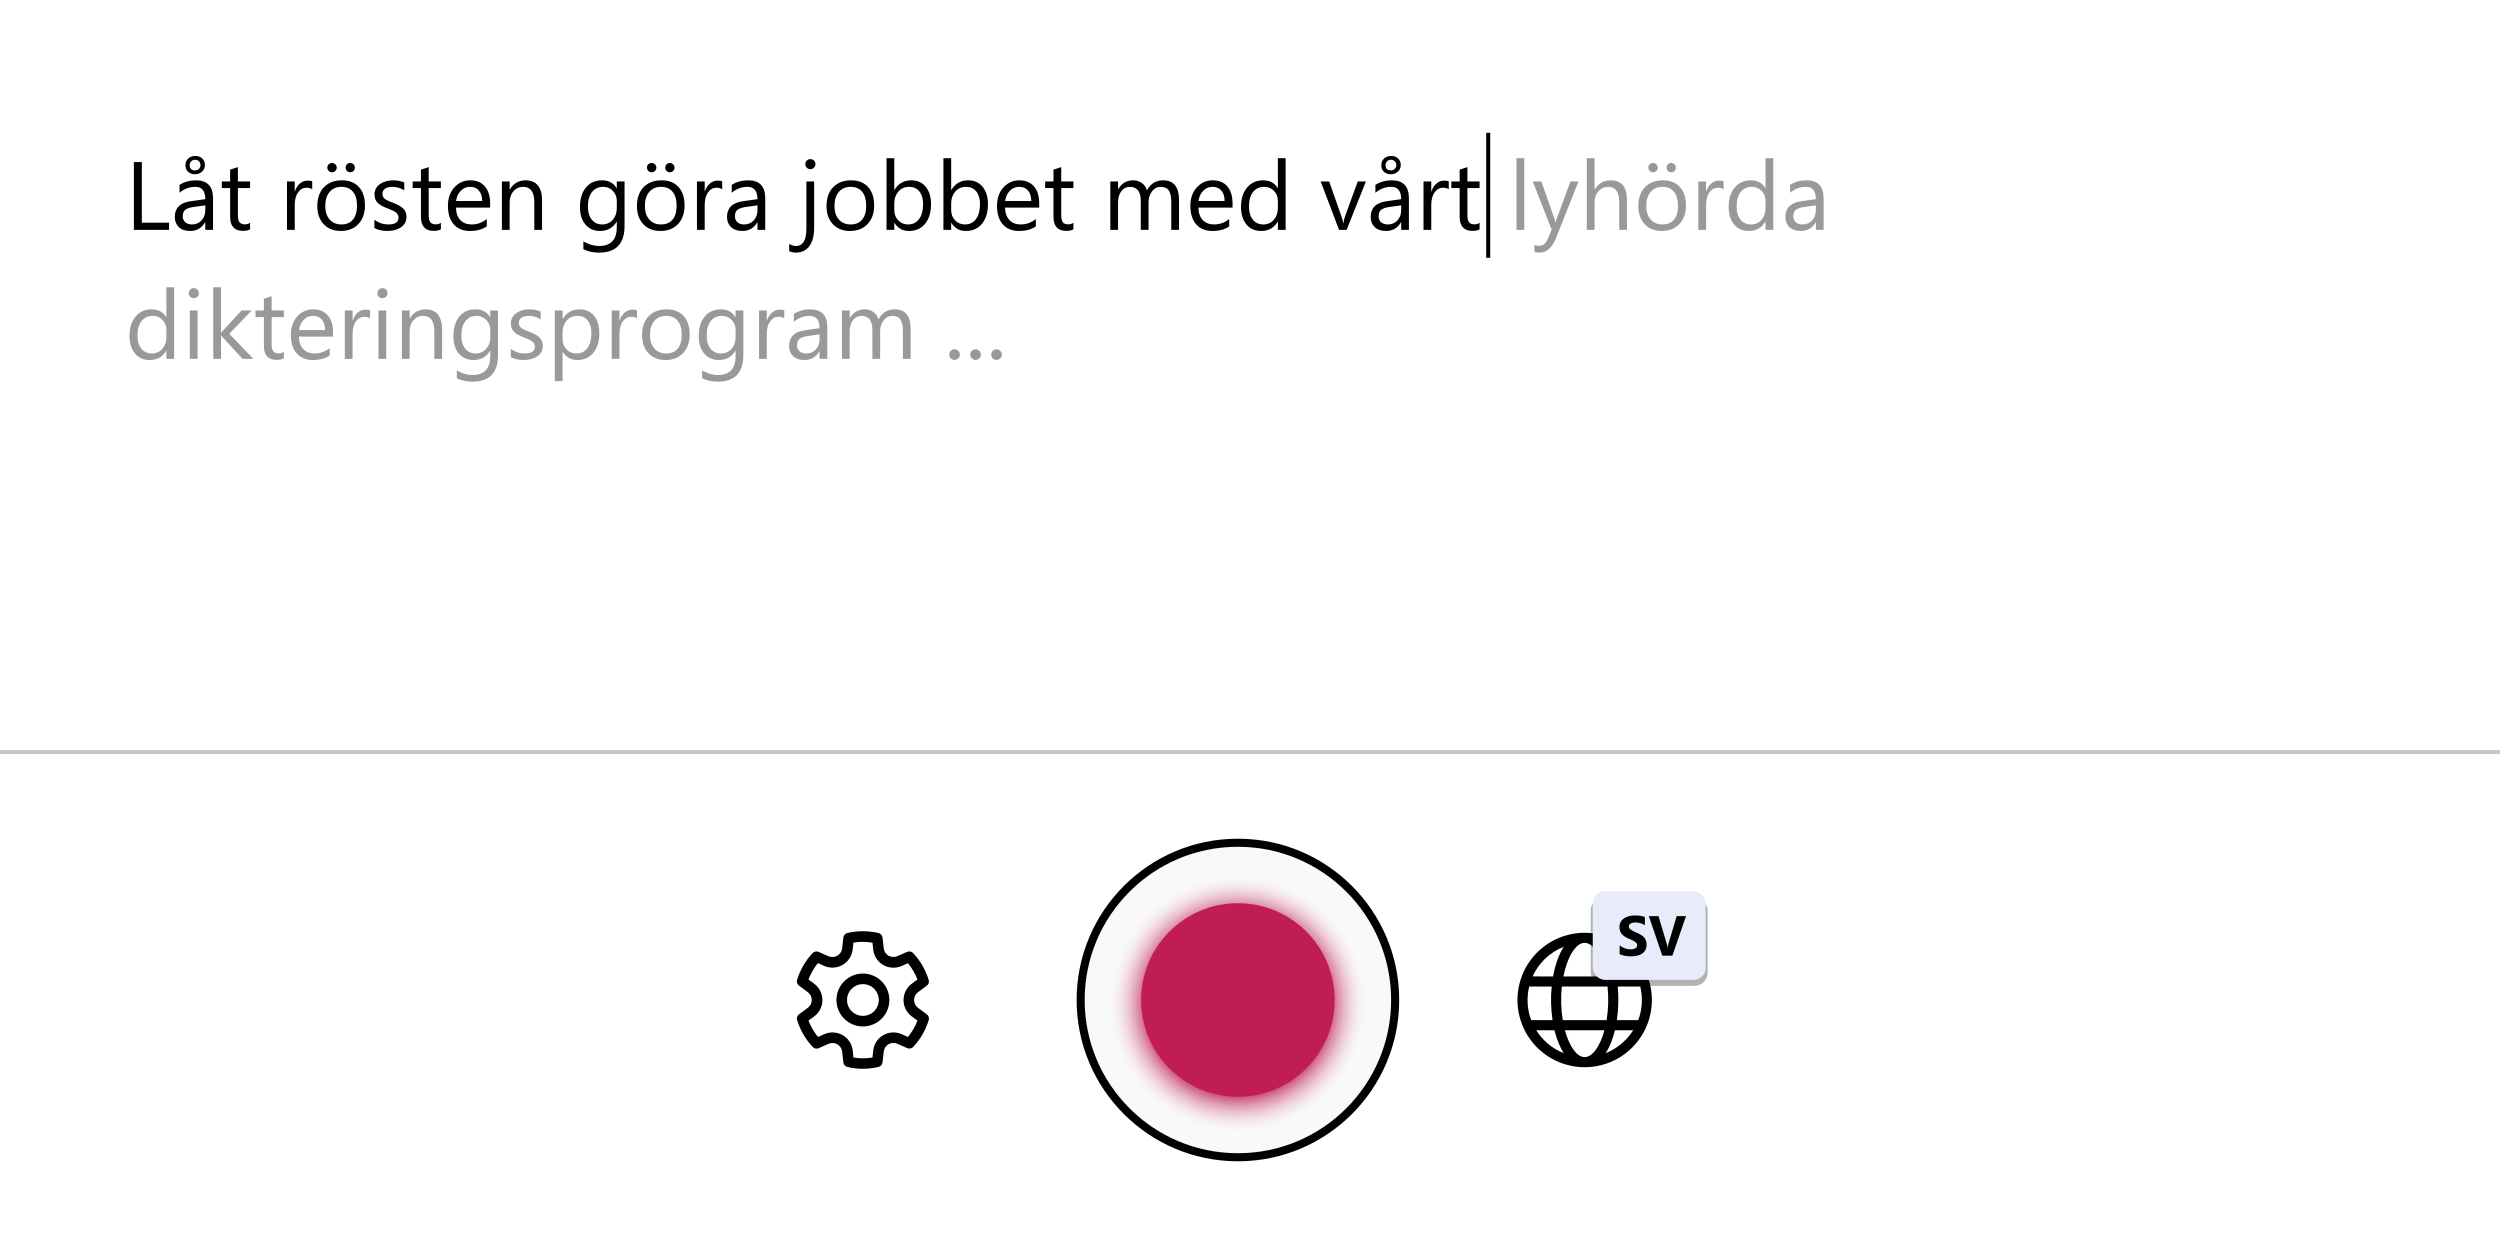 <svg width="620" height="310" viewBox="0 0 620 310" fill="none" xmlns="http://www.w3.org/2000/svg">
<rect x="0" y="0" width="620" height="310" fill="#333333" stroke="none"/>
<g clip-path="url(#clip0_8744_80792)">
<rect width="620" height="310" fill="white"/>
<path d="M41.922 57H33.203V40.195H35.172V55.219H41.922V57ZM52.832 57H50.91V55.125H50.863C50.027 56.562 48.797 57.281 47.172 57.281C45.977 57.281 45.039 56.965 44.359 56.332C43.688 55.699 43.352 54.859 43.352 53.812C43.352 51.57 44.672 50.266 47.312 49.898L50.91 49.395C50.91 47.355 50.086 46.336 48.438 46.336C46.992 46.336 45.688 46.828 44.523 47.812V45.844C45.703 45.094 47.062 44.719 48.602 44.719C51.422 44.719 52.832 46.211 52.832 49.195V57ZM50.91 50.93L48.016 51.328C47.125 51.453 46.453 51.676 46 51.996C45.547 52.309 45.32 52.867 45.32 53.672C45.32 54.258 45.527 54.738 45.941 55.113C46.363 55.48 46.922 55.664 47.617 55.664C48.57 55.664 49.355 55.332 49.973 54.668C50.598 53.996 50.91 53.148 50.91 52.125V50.93ZM48.355 43.219C47.676 43.219 47.109 43.016 46.656 42.609C46.211 42.195 45.988 41.656 45.988 40.992C45.988 40.289 46.219 39.727 46.68 39.305C47.141 38.883 47.727 38.672 48.438 38.672C49.133 38.672 49.703 38.883 50.148 39.305C50.594 39.727 50.816 40.266 50.816 40.922C50.816 41.578 50.578 42.125 50.102 42.562C49.625 43 49.043 43.219 48.355 43.219ZM48.355 39.621C47.98 39.621 47.668 39.75 47.418 40.008C47.168 40.258 47.043 40.57 47.043 40.945C47.043 41.82 47.48 42.258 48.355 42.258C48.746 42.258 49.07 42.133 49.328 41.883C49.586 41.633 49.715 41.32 49.715 40.945C49.715 40.562 49.586 40.246 49.328 39.996C49.07 39.746 48.746 39.621 48.355 39.621ZM62.02 56.883C61.566 57.133 60.969 57.258 60.227 57.258C58.125 57.258 57.074 56.086 57.074 53.742V46.641H55.012V45H57.074V42.07L58.996 41.449V45H62.02V46.641H58.996V53.402C58.996 54.207 59.133 54.781 59.406 55.125C59.68 55.469 60.133 55.641 60.766 55.641C61.25 55.641 61.668 55.508 62.02 55.242V56.883ZM77.43 46.945C77.094 46.688 76.609 46.559 75.977 46.559C75.156 46.559 74.469 46.945 73.914 47.719C73.367 48.492 73.094 49.547 73.094 50.883V57H71.172V45H73.094V47.473H73.141C73.414 46.629 73.832 45.973 74.394 45.504C74.957 45.027 75.586 44.789 76.281 44.789C76.781 44.789 77.164 44.844 77.43 44.953V46.945ZM84.531 57.281C82.758 57.281 81.34 56.723 80.277 55.605C79.223 54.48 78.695 52.992 78.695 51.141C78.695 49.125 79.246 47.551 80.348 46.418C81.449 45.285 82.938 44.719 84.812 44.719C86.602 44.719 87.996 45.27 88.996 46.371C90.004 47.473 90.508 49 90.508 50.953C90.508 52.867 89.965 54.402 88.879 55.559C87.801 56.707 86.352 57.281 84.531 57.281ZM84.672 46.336C83.438 46.336 82.461 46.758 81.742 47.602C81.023 48.438 80.664 49.594 80.664 51.07C80.664 52.492 81.027 53.613 81.754 54.434C82.481 55.254 83.453 55.664 84.672 55.664C85.914 55.664 86.867 55.262 87.531 54.457C88.203 53.652 88.539 52.508 88.539 51.023C88.539 49.523 88.203 48.367 87.531 47.555C86.867 46.742 85.914 46.336 84.672 46.336ZM86.863 42.727C86.551 42.727 86.281 42.617 86.055 42.398C85.828 42.18 85.715 41.902 85.715 41.566C85.715 41.238 85.824 40.965 86.043 40.746C86.262 40.527 86.527 40.418 86.84 40.418C87.168 40.418 87.445 40.531 87.672 40.758C87.898 40.977 88.012 41.246 88.012 41.566C88.012 41.887 87.902 42.16 87.684 42.387C87.465 42.613 87.191 42.727 86.863 42.727ZM82.363 42.727C82.035 42.727 81.754 42.613 81.519 42.387C81.293 42.152 81.18 41.879 81.18 41.566C81.18 41.238 81.289 40.965 81.508 40.746C81.734 40.527 82.008 40.418 82.328 40.418C82.648 40.418 82.926 40.531 83.16 40.758C83.394 40.977 83.512 41.246 83.512 41.566C83.512 41.887 83.398 42.16 83.172 42.387C82.945 42.613 82.676 42.727 82.363 42.727ZM92.852 56.566V54.504C93.898 55.277 95.051 55.664 96.309 55.664C97.996 55.664 98.84 55.102 98.84 53.977C98.84 53.656 98.766 53.387 98.617 53.168C98.477 52.941 98.281 52.742 98.031 52.57C97.789 52.398 97.5 52.246 97.164 52.113C96.836 51.973 96.481 51.828 96.098 51.68C95.566 51.469 95.098 51.258 94.691 51.047C94.293 50.828 93.957 50.586 93.684 50.32C93.418 50.047 93.215 49.738 93.074 49.395C92.941 49.051 92.875 48.648 92.875 48.188C92.875 47.625 93.004 47.129 93.262 46.699C93.519 46.262 93.863 45.898 94.293 45.609C94.723 45.312 95.211 45.09 95.758 44.941C96.312 44.793 96.883 44.719 97.469 44.719C98.508 44.719 99.438 44.898 100.258 45.258V47.203C99.375 46.625 98.359 46.336 97.211 46.336C96.852 46.336 96.527 46.379 96.238 46.465C95.949 46.543 95.699 46.656 95.488 46.805C95.285 46.953 95.125 47.133 95.008 47.344C94.898 47.547 94.844 47.773 94.844 48.023C94.844 48.336 94.898 48.598 95.008 48.809C95.125 49.02 95.293 49.207 95.512 49.371C95.731 49.535 95.996 49.684 96.309 49.816C96.621 49.949 96.977 50.094 97.375 50.25C97.906 50.453 98.383 50.664 98.805 50.883C99.227 51.094 99.586 51.336 99.883 51.609C100.18 51.875 100.406 52.184 100.562 52.535C100.727 52.887 100.809 53.305 100.809 53.789C100.809 54.383 100.676 54.898 100.41 55.336C100.152 55.773 99.805 56.137 99.367 56.426C98.93 56.715 98.426 56.93 97.856 57.07C97.285 57.211 96.688 57.281 96.062 57.281C94.828 57.281 93.758 57.043 92.852 56.566ZM109.34 56.883C108.887 57.133 108.289 57.258 107.547 57.258C105.445 57.258 104.395 56.086 104.395 53.742V46.641H102.332V45H104.395V42.07L106.316 41.449V45H109.34V46.641H106.316V53.402C106.316 54.207 106.453 54.781 106.727 55.125C107 55.469 107.453 55.641 108.086 55.641C108.57 55.641 108.988 55.508 109.34 55.242V56.883ZM121.551 51.48H113.078C113.109 52.816 113.469 53.848 114.156 54.574C114.844 55.301 115.789 55.664 116.992 55.664C118.344 55.664 119.586 55.219 120.719 54.328V56.133C119.664 56.898 118.27 57.281 116.535 57.281C114.84 57.281 113.508 56.738 112.539 55.652C111.57 54.559 111.086 53.023 111.086 51.047C111.086 49.18 111.613 47.66 112.668 46.488C113.73 45.309 115.047 44.719 116.617 44.719C118.188 44.719 119.402 45.227 120.262 46.242C121.121 47.258 121.551 48.668 121.551 50.473V51.48ZM119.582 49.852C119.574 48.742 119.305 47.879 118.773 47.262C118.25 46.645 117.52 46.336 116.582 46.336C115.676 46.336 114.906 46.66 114.273 47.309C113.641 47.957 113.25 48.805 113.102 49.852H119.582ZM134.43 57H132.508V50.156C132.508 47.609 131.578 46.336 129.719 46.336C128.758 46.336 127.961 46.699 127.328 47.426C126.703 48.145 126.391 49.055 126.391 50.156V57H124.469V45H126.391V46.992H126.438C127.344 45.477 128.656 44.719 130.375 44.719C131.688 44.719 132.691 45.145 133.387 45.996C134.082 46.84 134.43 48.062 134.43 49.664V57ZM154.891 56.039C154.891 60.445 152.781 62.648 148.562 62.648C147.078 62.648 145.781 62.367 144.672 61.805V59.883C146.023 60.633 147.312 61.008 148.539 61.008C151.492 61.008 152.969 59.438 152.969 56.297V54.984H152.922C152.008 56.516 150.633 57.281 148.797 57.281C147.305 57.281 146.102 56.75 145.188 55.688C144.281 54.617 143.828 53.184 143.828 51.387C143.828 49.348 144.316 47.727 145.293 46.523C146.277 45.32 147.621 44.719 149.324 44.719C150.941 44.719 152.141 45.367 152.922 46.664H152.969V45H154.891V56.039ZM152.969 51.574V49.805C152.969 48.852 152.645 48.035 151.996 47.355C151.355 46.676 150.555 46.336 149.594 46.336C148.406 46.336 147.477 46.77 146.805 47.637C146.133 48.496 145.797 49.703 145.797 51.258C145.797 52.594 146.117 53.664 146.758 54.469C147.406 55.266 148.262 55.664 149.324 55.664C150.402 55.664 151.277 55.281 151.949 54.516C152.629 53.75 152.969 52.77 152.969 51.574ZM163.797 57.281C162.023 57.281 160.605 56.723 159.543 55.605C158.488 54.48 157.961 52.992 157.961 51.141C157.961 49.125 158.512 47.551 159.613 46.418C160.715 45.285 162.203 44.719 164.078 44.719C165.867 44.719 167.262 45.27 168.262 46.371C169.27 47.473 169.773 49 169.773 50.953C169.773 52.867 169.23 54.402 168.145 55.559C167.066 56.707 165.617 57.281 163.797 57.281ZM163.938 46.336C162.703 46.336 161.727 46.758 161.008 47.602C160.289 48.438 159.93 49.594 159.93 51.07C159.93 52.492 160.293 53.613 161.02 54.434C161.746 55.254 162.719 55.664 163.938 55.664C165.18 55.664 166.133 55.262 166.797 54.457C167.469 53.652 167.805 52.508 167.805 51.023C167.805 49.523 167.469 48.367 166.797 47.555C166.133 46.742 165.18 46.336 163.938 46.336ZM166.129 42.727C165.816 42.727 165.547 42.617 165.32 42.398C165.094 42.18 164.98 41.902 164.98 41.566C164.98 41.238 165.09 40.965 165.309 40.746C165.527 40.527 165.793 40.418 166.105 40.418C166.434 40.418 166.711 40.531 166.938 40.758C167.164 40.977 167.277 41.246 167.277 41.566C167.277 41.887 167.168 42.16 166.949 42.387C166.73 42.613 166.457 42.727 166.129 42.727ZM161.629 42.727C161.301 42.727 161.02 42.613 160.785 42.387C160.559 42.152 160.445 41.879 160.445 41.566C160.445 41.238 160.555 40.965 160.773 40.746C161 40.527 161.273 40.418 161.594 40.418C161.914 40.418 162.191 40.531 162.426 40.758C162.66 40.977 162.777 41.246 162.777 41.566C162.777 41.887 162.664 42.16 162.438 42.387C162.211 42.613 161.941 42.727 161.629 42.727ZM179.102 46.945C178.766 46.688 178.281 46.559 177.648 46.559C176.828 46.559 176.141 46.945 175.586 47.719C175.039 48.492 174.766 49.547 174.766 50.883V57H172.844V45H174.766V47.473H174.812C175.086 46.629 175.504 45.973 176.066 45.504C176.629 45.027 177.258 44.789 177.953 44.789C178.453 44.789 178.836 44.844 179.102 44.953V46.945ZM189.777 57H187.855V55.125H187.809C186.973 56.562 185.742 57.281 184.117 57.281C182.922 57.281 181.984 56.965 181.305 56.332C180.633 55.699 180.297 54.859 180.297 53.812C180.297 51.57 181.617 50.266 184.258 49.898L187.855 49.395C187.855 47.355 187.031 46.336 185.383 46.336C183.938 46.336 182.633 46.828 181.469 47.812V45.844C182.648 45.094 184.008 44.719 185.547 44.719C188.367 44.719 189.777 46.211 189.777 49.195V57ZM187.855 50.93L184.961 51.328C184.07 51.453 183.398 51.676 182.945 51.996C182.492 52.309 182.266 52.867 182.266 53.672C182.266 54.258 182.473 54.738 182.887 55.113C183.309 55.48 183.867 55.664 184.562 55.664C185.516 55.664 186.301 55.332 186.918 54.668C187.543 53.996 187.855 53.148 187.855 52.125V50.93ZM201.906 56.496C201.906 58.465 201.508 59.98 200.711 61.043C199.922 62.113 198.789 62.648 197.312 62.648C196.766 62.648 196.234 62.523 195.719 62.273V60.48C196.297 60.832 196.844 61.008 197.359 61.008C199.109 61.008 199.984 59.609 199.984 56.812V45H201.906V56.496ZM200.969 41.953C200.625 41.953 200.332 41.836 200.09 41.602C199.848 41.367 199.727 41.07 199.727 40.711C199.727 40.352 199.848 40.055 200.09 39.82C200.332 39.578 200.625 39.457 200.969 39.457C201.32 39.457 201.617 39.578 201.859 39.82C202.109 40.055 202.234 40.352 202.234 40.711C202.234 41.055 202.109 41.348 201.859 41.59C201.617 41.832 201.32 41.953 200.969 41.953ZM210.812 57.281C209.039 57.281 207.621 56.723 206.559 55.605C205.504 54.48 204.977 52.992 204.977 51.141C204.977 49.125 205.527 47.551 206.629 46.418C207.73 45.285 209.219 44.719 211.094 44.719C212.883 44.719 214.277 45.27 215.277 46.371C216.285 47.473 216.789 49 216.789 50.953C216.789 52.867 216.246 54.402 215.16 55.559C214.082 56.707 212.633 57.281 210.812 57.281ZM210.953 46.336C209.719 46.336 208.742 46.758 208.023 47.602C207.305 48.438 206.945 49.594 206.945 51.07C206.945 52.492 207.309 53.613 208.035 54.434C208.762 55.254 209.734 55.664 210.953 55.664C212.195 55.664 213.148 55.262 213.812 54.457C214.484 53.652 214.82 52.508 214.82 51.023C214.82 49.523 214.484 48.367 213.812 47.555C213.148 46.742 212.195 46.336 210.953 46.336ZM221.828 55.266H221.781V57H219.859V39.234H221.781V47.109H221.828C222.773 45.516 224.156 44.719 225.977 44.719C227.516 44.719 228.719 45.258 229.586 46.336C230.461 47.406 230.898 48.844 230.898 50.648C230.898 52.656 230.41 54.266 229.434 55.477C228.457 56.68 227.121 57.281 225.426 57.281C223.84 57.281 222.641 56.609 221.828 55.266ZM221.781 50.426V52.102C221.781 53.094 222.102 53.938 222.742 54.633C223.391 55.32 224.211 55.664 225.203 55.664C226.367 55.664 227.277 55.219 227.934 54.328C228.598 53.438 228.93 52.199 228.93 50.613C228.93 49.277 228.621 48.23 228.004 47.473C227.387 46.715 226.551 46.336 225.496 46.336C224.379 46.336 223.48 46.727 222.801 47.508C222.121 48.281 221.781 49.254 221.781 50.426ZM235.938 55.266H235.891V57H233.969V39.234H235.891V47.109H235.938C236.883 45.516 238.266 44.719 240.086 44.719C241.625 44.719 242.828 45.258 243.695 46.336C244.57 47.406 245.008 48.844 245.008 50.648C245.008 52.656 244.52 54.266 243.543 55.477C242.566 56.68 241.23 57.281 239.535 57.281C237.949 57.281 236.75 56.609 235.938 55.266ZM235.891 50.426V52.102C235.891 53.094 236.211 53.938 236.852 54.633C237.5 55.32 238.32 55.664 239.312 55.664C240.477 55.664 241.387 55.219 242.043 54.328C242.707 53.438 243.039 52.199 243.039 50.613C243.039 49.277 242.73 48.23 242.113 47.473C241.496 46.715 240.66 46.336 239.605 46.336C238.488 46.336 237.59 46.727 236.91 47.508C236.23 48.281 235.891 49.254 235.891 50.426ZM257.723 51.48H249.25C249.281 52.816 249.641 53.848 250.328 54.574C251.016 55.301 251.961 55.664 253.164 55.664C254.516 55.664 255.758 55.219 256.891 54.328V56.133C255.836 56.898 254.441 57.281 252.707 57.281C251.012 57.281 249.68 56.738 248.711 55.652C247.742 54.559 247.258 53.023 247.258 51.047C247.258 49.18 247.785 47.66 248.84 46.488C249.902 45.309 251.219 44.719 252.789 44.719C254.359 44.719 255.574 45.227 256.434 46.242C257.293 47.258 257.723 48.668 257.723 50.473V51.48ZM255.754 49.852C255.746 48.742 255.477 47.879 254.945 47.262C254.422 46.645 253.691 46.336 252.754 46.336C251.848 46.336 251.078 46.66 250.445 47.309C249.812 47.957 249.422 48.805 249.273 49.852H255.754ZM266.207 56.883C265.754 57.133 265.156 57.258 264.414 57.258C262.312 57.258 261.262 56.086 261.262 53.742V46.641H259.199V45H261.262V42.07L263.184 41.449V45H266.207V46.641H263.184V53.402C263.184 54.207 263.32 54.781 263.594 55.125C263.867 55.469 264.32 55.641 264.953 55.641C265.438 55.641 265.855 55.508 266.207 55.242V56.883ZM292.398 57H290.477V50.109C290.477 48.781 290.27 47.82 289.855 47.227C289.449 46.633 288.762 46.336 287.793 46.336C286.973 46.336 286.273 46.711 285.695 47.461C285.125 48.211 284.84 49.109 284.84 50.156V57H282.918V49.875C282.918 47.516 282.008 46.336 280.188 46.336C279.344 46.336 278.648 46.691 278.102 47.402C277.555 48.105 277.281 49.023 277.281 50.156V57H275.359V45H277.281V46.898H277.328C278.18 45.445 279.422 44.719 281.055 44.719C281.875 44.719 282.59 44.949 283.199 45.41C283.809 45.863 284.227 46.461 284.453 47.203C285.344 45.547 286.672 44.719 288.438 44.719C291.078 44.719 292.398 46.348 292.398 49.605V57ZM305.676 51.48H297.203C297.234 52.816 297.594 53.848 298.281 54.574C298.969 55.301 299.914 55.664 301.117 55.664C302.469 55.664 303.711 55.219 304.844 54.328V56.133C303.789 56.898 302.395 57.281 300.66 57.281C298.965 57.281 297.633 56.738 296.664 55.652C295.695 54.559 295.211 53.023 295.211 51.047C295.211 49.18 295.738 47.66 296.793 46.488C297.855 45.309 299.172 44.719 300.742 44.719C302.312 44.719 303.527 45.227 304.387 46.242C305.246 47.258 305.676 48.668 305.676 50.473V51.48ZM303.707 49.852C303.699 48.742 303.43 47.879 302.898 47.262C302.375 46.645 301.645 46.336 300.707 46.336C299.801 46.336 299.031 46.66 298.398 47.309C297.766 47.957 297.375 48.805 297.227 49.852H303.707ZM318.836 57H316.914V54.961H316.867C315.977 56.508 314.602 57.281 312.742 57.281C311.234 57.281 310.027 56.746 309.121 55.676C308.223 54.598 307.773 53.133 307.773 51.281C307.773 49.297 308.273 47.707 309.273 46.512C310.273 45.316 311.605 44.719 313.27 44.719C314.918 44.719 316.117 45.367 316.867 46.664H316.914V39.234H318.836V57ZM316.914 51.574V49.805C316.914 48.836 316.594 48.016 315.953 47.344C315.312 46.672 314.5 46.336 313.516 46.336C312.344 46.336 311.422 46.766 310.75 47.625C310.078 48.484 309.742 49.672 309.742 51.188C309.742 52.57 310.062 53.664 310.703 54.469C311.352 55.266 312.219 55.664 313.305 55.664C314.375 55.664 315.242 55.277 315.906 54.504C316.578 53.73 316.914 52.754 316.914 51.574ZM338.746 45L333.965 57H332.078L327.531 45H329.641L332.688 53.719C332.914 54.359 333.055 54.918 333.109 55.395H333.156C333.234 54.793 333.359 54.25 333.531 53.766L336.719 45H338.746ZM349.41 57H347.488V55.125H347.441C346.605 56.562 345.375 57.281 343.75 57.281C342.555 57.281 341.617 56.965 340.938 56.332C340.266 55.699 339.93 54.859 339.93 53.812C339.93 51.57 341.25 50.266 343.891 49.898L347.488 49.395C347.488 47.355 346.664 46.336 345.016 46.336C343.57 46.336 342.266 46.828 341.102 47.812V45.844C342.281 45.094 343.641 44.719 345.18 44.719C348 44.719 349.41 46.211 349.41 49.195V57ZM347.488 50.93L344.594 51.328C343.703 51.453 343.031 51.676 342.578 51.996C342.125 52.309 341.898 52.867 341.898 53.672C341.898 54.258 342.105 54.738 342.52 55.113C342.941 55.48 343.5 55.664 344.195 55.664C345.148 55.664 345.934 55.332 346.551 54.668C347.176 53.996 347.488 53.148 347.488 52.125V50.93ZM344.934 43.219C344.254 43.219 343.688 43.016 343.234 42.609C342.789 42.195 342.566 41.656 342.566 40.992C342.566 40.289 342.797 39.727 343.258 39.305C343.719 38.883 344.305 38.672 345.016 38.672C345.711 38.672 346.281 38.883 346.727 39.305C347.172 39.727 347.395 40.266 347.395 40.922C347.395 41.578 347.156 42.125 346.68 42.562C346.203 43 345.621 43.219 344.934 43.219ZM344.934 39.621C344.559 39.621 344.246 39.75 343.996 40.008C343.746 40.258 343.621 40.57 343.621 40.945C343.621 41.82 344.059 42.258 344.934 42.258C345.324 42.258 345.648 42.133 345.906 41.883C346.164 41.633 346.293 41.32 346.293 40.945C346.293 40.562 346.164 40.246 345.906 39.996C345.648 39.746 345.324 39.621 344.934 39.621ZM359.289 46.945C358.953 46.688 358.469 46.559 357.836 46.559C357.016 46.559 356.328 46.945 355.773 47.719C355.227 48.492 354.953 49.547 354.953 50.883V57H353.031V45H354.953V47.473H355C355.273 46.629 355.691 45.973 356.254 45.504C356.816 45.027 357.445 44.789 358.141 44.789C358.641 44.789 359.023 44.844 359.289 44.953V46.945ZM366.941 56.883C366.488 57.133 365.891 57.258 365.148 57.258C363.047 57.258 361.996 56.086 361.996 53.742V46.641H359.934V45H361.996V42.07L363.918 41.449V45H366.941V46.641H363.918V53.402C363.918 54.207 364.055 54.781 364.328 55.125C364.602 55.469 365.055 55.641 365.688 55.641C366.172 55.641 366.59 55.508 366.941 55.242V56.883Z" fill="black"/>
<path d="M378.016 57H376.094V39.234H378.016V57ZM391.457 45L385.938 58.922C384.953 61.406 383.57 62.648 381.789 62.648C381.289 62.648 380.871 62.598 380.535 62.496V60.773C380.949 60.914 381.328 60.984 381.672 60.984C382.641 60.984 383.367 60.406 383.852 59.25L384.812 56.977L380.125 45H382.258L385.504 54.234C385.543 54.352 385.625 54.656 385.75 55.148H385.82C385.859 54.961 385.938 54.664 386.055 54.258L389.465 45H391.457ZM403.492 57H401.57V50.086C401.57 47.586 400.641 46.336 398.781 46.336C397.844 46.336 397.055 46.699 396.414 47.426C395.773 48.145 395.453 49.07 395.453 50.203V57H393.531V39.234H395.453V46.992H395.5C396.422 45.477 397.734 44.719 399.438 44.719C402.141 44.719 403.492 46.348 403.492 49.605V57ZM412.141 57.281C410.367 57.281 408.949 56.723 407.887 55.605C406.832 54.48 406.305 52.992 406.305 51.141C406.305 49.125 406.855 47.551 407.957 46.418C409.059 45.285 410.547 44.719 412.422 44.719C414.211 44.719 415.605 45.27 416.605 46.371C417.613 47.473 418.117 49 418.117 50.953C418.117 52.867 417.574 54.402 416.488 55.559C415.41 56.707 413.961 57.281 412.141 57.281ZM412.281 46.336C411.047 46.336 410.07 46.758 409.352 47.602C408.633 48.438 408.273 49.594 408.273 51.07C408.273 52.492 408.637 53.613 409.363 54.434C410.09 55.254 411.062 55.664 412.281 55.664C413.523 55.664 414.477 55.262 415.141 54.457C415.812 53.652 416.148 52.508 416.148 51.023C416.148 49.523 415.812 48.367 415.141 47.555C414.477 46.742 413.523 46.336 412.281 46.336ZM414.473 42.727C414.16 42.727 413.891 42.617 413.664 42.398C413.438 42.18 413.324 41.902 413.324 41.566C413.324 41.238 413.434 40.965 413.652 40.746C413.871 40.527 414.137 40.418 414.449 40.418C414.777 40.418 415.055 40.531 415.281 40.758C415.508 40.977 415.621 41.246 415.621 41.566C415.621 41.887 415.512 42.16 415.293 42.387C415.074 42.613 414.801 42.727 414.473 42.727ZM409.973 42.727C409.645 42.727 409.363 42.613 409.129 42.387C408.902 42.152 408.789 41.879 408.789 41.566C408.789 41.238 408.898 40.965 409.117 40.746C409.344 40.527 409.617 40.418 409.938 40.418C410.258 40.418 410.535 40.531 410.77 40.758C411.004 40.977 411.121 41.246 411.121 41.566C411.121 41.887 411.008 42.16 410.781 42.387C410.555 42.613 410.285 42.727 409.973 42.727ZM427.445 46.945C427.109 46.688 426.625 46.559 425.992 46.559C425.172 46.559 424.484 46.945 423.93 47.719C423.383 48.492 423.109 49.547 423.109 50.883V57H421.188V45H423.109V47.473H423.156C423.43 46.629 423.848 45.973 424.41 45.504C424.973 45.027 425.602 44.789 426.297 44.789C426.797 44.789 427.18 44.844 427.445 44.953V46.945ZM439.773 57H437.852V54.961H437.805C436.914 56.508 435.539 57.281 433.68 57.281C432.172 57.281 430.965 56.746 430.059 55.676C429.16 54.598 428.711 53.133 428.711 51.281C428.711 49.297 429.211 47.707 430.211 46.512C431.211 45.316 432.543 44.719 434.207 44.719C435.855 44.719 437.055 45.367 437.805 46.664H437.852V39.234H439.773V57ZM437.852 51.574V49.805C437.852 48.836 437.531 48.016 436.891 47.344C436.25 46.672 435.438 46.336 434.453 46.336C433.281 46.336 432.359 46.766 431.688 47.625C431.016 48.484 430.68 49.672 430.68 51.188C430.68 52.57 431 53.664 431.641 54.469C432.289 55.266 433.156 55.664 434.242 55.664C435.312 55.664 436.18 55.277 436.844 54.504C437.516 53.73 437.852 52.754 437.852 51.574ZM452.254 57H450.332V55.125H450.285C449.449 56.562 448.219 57.281 446.594 57.281C445.398 57.281 444.461 56.965 443.781 56.332C443.109 55.699 442.773 54.859 442.773 53.812C442.773 51.57 444.094 50.266 446.734 49.898L450.332 49.395C450.332 47.355 449.508 46.336 447.859 46.336C446.414 46.336 445.109 46.828 443.945 47.812V45.844C445.125 45.094 446.484 44.719 448.023 44.719C450.844 44.719 452.254 46.211 452.254 49.195V57ZM450.332 50.93L447.438 51.328C446.547 51.453 445.875 51.676 445.422 51.996C444.969 52.309 444.742 52.867 444.742 53.672C444.742 54.258 444.949 54.738 445.363 55.113C445.785 55.48 446.344 55.664 447.039 55.664C447.992 55.664 448.777 55.332 449.395 54.668C450.02 53.996 450.332 53.148 450.332 52.125V50.93ZM43.188 89H41.266V86.961H41.219C40.328 88.508 38.953 89.281 37.094 89.281C35.586 89.281 34.379 88.746 33.473 87.676C32.574 86.598 32.125 85.133 32.125 83.281C32.125 81.297 32.625 79.707 33.625 78.512C34.625 77.316 35.957 76.719 37.621 76.719C39.27 76.719 40.469 77.367 41.219 78.664H41.266V71.234H43.188V89ZM41.266 83.574V81.805C41.266 80.836 40.945 80.016 40.305 79.344C39.664 78.672 38.852 78.336 37.867 78.336C36.695 78.336 35.773 78.766 35.102 79.625C34.43 80.484 34.094 81.672 34.094 83.188C34.094 84.57 34.414 85.664 35.055 86.469C35.703 87.266 36.57 87.664 37.656 87.664C38.727 87.664 39.594 87.277 40.258 86.504C40.93 85.731 41.266 84.754 41.266 83.574ZM48.062 73.953C47.719 73.953 47.426 73.836 47.184 73.602C46.941 73.367 46.82 73.07 46.82 72.711C46.82 72.352 46.941 72.055 47.184 71.82C47.426 71.578 47.719 71.457 48.062 71.457C48.414 71.457 48.711 71.578 48.953 71.82C49.203 72.055 49.328 72.352 49.328 72.711C49.328 73.055 49.203 73.348 48.953 73.59C48.711 73.832 48.414 73.953 48.062 73.953ZM49 89H47.078V77H49V89ZM62.852 89H60.156L54.859 83.234H54.812V89H52.891V71.234H54.812V82.496H54.859L59.898 77H62.418L56.852 82.789L62.852 89ZM70.387 88.883C69.934 89.133 69.336 89.258 68.594 89.258C66.492 89.258 65.441 88.086 65.441 85.742V78.641H63.379V77H65.441V74.07L67.363 73.449V77H70.387V78.641H67.363V85.402C67.363 86.207 67.5 86.781 67.773 87.125C68.047 87.469 68.5 87.641 69.133 87.641C69.617 87.641 70.035 87.508 70.387 87.242V88.883ZM82.598 83.481H74.125C74.156 84.816 74.516 85.848 75.203 86.574C75.891 87.301 76.836 87.664 78.039 87.664C79.391 87.664 80.633 87.219 81.766 86.328V88.133C80.711 88.898 79.316 89.281 77.582 89.281C75.887 89.281 74.555 88.738 73.586 87.652C72.617 86.559 72.133 85.023 72.133 83.047C72.133 81.18 72.66 79.66 73.715 78.488C74.777 77.309 76.094 76.719 77.664 76.719C79.234 76.719 80.449 77.227 81.309 78.242C82.168 79.258 82.598 80.668 82.598 82.473V83.481ZM80.629 81.852C80.621 80.742 80.352 79.879 79.82 79.262C79.297 78.644 78.566 78.336 77.629 78.336C76.723 78.336 75.953 78.66 75.32 79.309C74.688 79.957 74.297 80.805 74.148 81.852H80.629ZM91.773 78.945C91.438 78.688 90.953 78.559 90.32 78.559C89.5 78.559 88.812 78.945 88.258 79.719C87.711 80.492 87.438 81.547 87.438 82.883V89H85.516V77H87.438V79.473H87.484C87.758 78.629 88.176 77.973 88.738 77.504C89.301 77.027 89.93 76.789 90.625 76.789C91.125 76.789 91.508 76.844 91.773 76.953V78.945ZM94.844 73.953C94.5 73.953 94.207 73.836 93.965 73.602C93.723 73.367 93.602 73.07 93.602 72.711C93.602 72.352 93.723 72.055 93.965 71.82C94.207 71.578 94.5 71.457 94.844 71.457C95.195 71.457 95.492 71.578 95.734 71.82C95.984 72.055 96.109 72.352 96.109 72.711C96.109 73.055 95.984 73.348 95.734 73.59C95.492 73.832 95.195 73.953 94.844 73.953ZM95.781 89H93.859V77H95.781V89ZM109.633 89H107.711V82.156C107.711 79.609 106.781 78.336 104.922 78.336C103.961 78.336 103.164 78.699 102.531 79.426C101.906 80.144 101.594 81.055 101.594 82.156V89H99.672V77H101.594V78.992H101.641C102.547 77.477 103.859 76.719 105.578 76.719C106.891 76.719 107.895 77.144 108.59 77.996C109.285 78.84 109.633 80.062 109.633 81.664V89ZM123.508 88.039C123.508 92.445 121.398 94.648 117.18 94.648C115.695 94.648 114.398 94.367 113.289 93.805V91.883C114.641 92.633 115.93 93.008 117.156 93.008C120.109 93.008 121.586 91.438 121.586 88.297V86.984H121.539C120.625 88.516 119.25 89.281 117.414 89.281C115.922 89.281 114.719 88.75 113.805 87.688C112.898 86.617 112.445 85.184 112.445 83.387C112.445 81.348 112.934 79.727 113.91 78.523C114.895 77.32 116.238 76.719 117.941 76.719C119.559 76.719 120.758 77.367 121.539 78.664H121.586V77H123.508V88.039ZM121.586 83.574V81.805C121.586 80.852 121.262 80.035 120.613 79.356C119.973 78.676 119.172 78.336 118.211 78.336C117.023 78.336 116.094 78.769 115.422 79.637C114.75 80.496 114.414 81.703 114.414 83.258C114.414 84.594 114.734 85.664 115.375 86.469C116.023 87.266 116.879 87.664 117.941 87.664C119.02 87.664 119.895 87.281 120.566 86.516C121.246 85.75 121.586 84.769 121.586 83.574ZM126.672 88.566V86.504C127.719 87.277 128.871 87.664 130.129 87.664C131.816 87.664 132.66 87.102 132.66 85.977C132.66 85.656 132.586 85.387 132.438 85.168C132.297 84.941 132.102 84.742 131.852 84.57C131.609 84.398 131.32 84.246 130.984 84.113C130.656 83.973 130.301 83.828 129.918 83.68C129.387 83.469 128.918 83.258 128.512 83.047C128.113 82.828 127.777 82.586 127.504 82.32C127.238 82.047 127.035 81.738 126.895 81.394C126.762 81.051 126.695 80.648 126.695 80.188C126.695 79.625 126.824 79.129 127.082 78.699C127.34 78.262 127.684 77.898 128.113 77.609C128.543 77.312 129.031 77.09 129.578 76.941C130.133 76.793 130.703 76.719 131.289 76.719C132.328 76.719 133.258 76.898 134.078 77.258V79.203C133.195 78.625 132.18 78.336 131.031 78.336C130.672 78.336 130.348 78.379 130.059 78.465C129.77 78.543 129.52 78.656 129.309 78.805C129.105 78.953 128.945 79.133 128.828 79.344C128.719 79.547 128.664 79.773 128.664 80.023C128.664 80.336 128.719 80.598 128.828 80.809C128.945 81.019 129.113 81.207 129.332 81.371C129.551 81.535 129.816 81.684 130.129 81.816C130.441 81.949 130.797 82.094 131.195 82.25C131.727 82.453 132.203 82.664 132.625 82.883C133.047 83.094 133.406 83.336 133.703 83.609C134 83.875 134.227 84.184 134.383 84.535C134.547 84.887 134.629 85.305 134.629 85.789C134.629 86.383 134.496 86.898 134.23 87.336C133.973 87.773 133.625 88.137 133.188 88.426C132.75 88.715 132.246 88.93 131.676 89.07C131.105 89.211 130.508 89.281 129.883 89.281C128.648 89.281 127.578 89.043 126.672 88.566ZM139.562 87.266H139.516V94.519H137.594V77H139.516V79.109H139.562C140.508 77.516 141.891 76.719 143.711 76.719C145.258 76.719 146.465 77.258 147.332 78.336C148.199 79.406 148.633 80.844 148.633 82.648C148.633 84.656 148.145 86.266 147.168 87.477C146.191 88.68 144.855 89.281 143.16 89.281C141.605 89.281 140.406 88.609 139.562 87.266ZM139.516 82.426V84.102C139.516 85.094 139.836 85.938 140.477 86.633C141.125 87.32 141.945 87.664 142.938 87.664C144.102 87.664 145.012 87.219 145.668 86.328C146.332 85.438 146.664 84.199 146.664 82.613C146.664 81.277 146.355 80.231 145.738 79.473C145.121 78.715 144.285 78.336 143.23 78.336C142.113 78.336 141.215 78.727 140.535 79.508C139.855 80.281 139.516 81.254 139.516 82.426ZM157.961 78.945C157.625 78.688 157.141 78.559 156.508 78.559C155.688 78.559 155 78.945 154.445 79.719C153.898 80.492 153.625 81.547 153.625 82.883V89H151.703V77H153.625V79.473H153.672C153.945 78.629 154.363 77.973 154.926 77.504C155.488 77.027 156.117 76.789 156.812 76.789C157.312 76.789 157.695 76.844 157.961 76.953V78.945ZM165.062 89.281C163.289 89.281 161.871 88.723 160.809 87.606C159.754 86.481 159.227 84.992 159.227 83.141C159.227 81.125 159.777 79.551 160.879 78.418C161.98 77.285 163.469 76.719 165.344 76.719C167.133 76.719 168.527 77.269 169.527 78.371C170.535 79.473 171.039 81 171.039 82.953C171.039 84.867 170.496 86.402 169.41 87.559C168.332 88.707 166.883 89.281 165.062 89.281ZM165.203 78.336C163.969 78.336 162.992 78.758 162.273 79.602C161.555 80.438 161.195 81.594 161.195 83.07C161.195 84.492 161.559 85.613 162.285 86.434C163.012 87.254 163.984 87.664 165.203 87.664C166.445 87.664 167.398 87.262 168.062 86.457C168.734 85.652 169.07 84.508 169.07 83.023C169.07 81.523 168.734 80.367 168.062 79.555C167.398 78.742 166.445 78.336 165.203 78.336ZM184.352 88.039C184.352 92.445 182.242 94.648 178.023 94.648C176.539 94.648 175.242 94.367 174.133 93.805V91.883C175.484 92.633 176.773 93.008 178 93.008C180.953 93.008 182.43 91.438 182.43 88.297V86.984H182.383C181.469 88.516 180.094 89.281 178.258 89.281C176.766 89.281 175.562 88.75 174.648 87.688C173.742 86.617 173.289 85.184 173.289 83.387C173.289 81.348 173.777 79.727 174.754 78.523C175.738 77.32 177.082 76.719 178.785 76.719C180.402 76.719 181.602 77.367 182.383 78.664H182.43V77H184.352V88.039ZM182.43 83.574V81.805C182.43 80.852 182.105 80.035 181.457 79.356C180.816 78.676 180.016 78.336 179.055 78.336C177.867 78.336 176.938 78.769 176.266 79.637C175.594 80.496 175.258 81.703 175.258 83.258C175.258 84.594 175.578 85.664 176.219 86.469C176.867 87.266 177.723 87.664 178.785 87.664C179.863 87.664 180.738 87.281 181.41 86.516C182.09 85.75 182.43 84.769 182.43 83.574ZM194.5 78.945C194.164 78.688 193.68 78.559 193.047 78.559C192.227 78.559 191.539 78.945 190.984 79.719C190.438 80.492 190.164 81.547 190.164 82.883V89H188.242V77H190.164V79.473H190.211C190.484 78.629 190.902 77.973 191.465 77.504C192.027 77.027 192.656 76.789 193.352 76.789C193.852 76.789 194.234 76.844 194.5 76.953V78.945ZM205.176 89H203.254V87.125H203.207C202.371 88.562 201.141 89.281 199.516 89.281C198.32 89.281 197.383 88.965 196.703 88.332C196.031 87.699 195.695 86.859 195.695 85.812C195.695 83.57 197.016 82.266 199.656 81.898L203.254 81.394C203.254 79.356 202.43 78.336 200.781 78.336C199.336 78.336 198.031 78.828 196.867 79.812V77.844C198.047 77.094 199.406 76.719 200.945 76.719C203.766 76.719 205.176 78.211 205.176 81.195V89ZM203.254 82.93L200.359 83.328C199.469 83.453 198.797 83.676 198.344 83.996C197.891 84.309 197.664 84.867 197.664 85.672C197.664 86.258 197.871 86.738 198.285 87.113C198.707 87.481 199.266 87.664 199.961 87.664C200.914 87.664 201.699 87.332 202.316 86.668C202.941 85.996 203.254 85.148 203.254 84.125V82.93ZM225.836 89H223.914V82.109C223.914 80.781 223.707 79.82 223.293 79.227C222.887 78.633 222.199 78.336 221.23 78.336C220.41 78.336 219.711 78.711 219.133 79.461C218.562 80.211 218.277 81.109 218.277 82.156V89H216.355V81.875C216.355 79.516 215.445 78.336 213.625 78.336C212.781 78.336 212.086 78.691 211.539 79.402C210.992 80.106 210.719 81.023 210.719 82.156V89H208.797V77H210.719V78.898H210.766C211.617 77.445 212.859 76.719 214.492 76.719C215.312 76.719 216.027 76.949 216.637 77.41C217.246 77.863 217.664 78.461 217.891 79.203C218.781 77.547 220.109 76.719 221.875 76.719C224.516 76.719 225.836 78.348 225.836 81.606V89ZM236.723 89.258C236.363 89.258 236.055 89.129 235.797 88.871C235.547 88.613 235.422 88.305 235.422 87.945C235.422 87.586 235.547 87.277 235.797 87.019C236.055 86.754 236.363 86.621 236.723 86.621C237.09 86.621 237.402 86.754 237.66 87.019C237.918 87.277 238.047 87.586 238.047 87.945C238.047 88.305 237.918 88.613 237.66 88.871C237.402 89.129 237.09 89.258 236.723 89.258ZM241.926 89.258C241.566 89.258 241.258 89.129 241 88.871C240.75 88.613 240.625 88.305 240.625 87.945C240.625 87.586 240.75 87.277 241 87.019C241.258 86.754 241.566 86.621 241.926 86.621C242.293 86.621 242.605 86.754 242.863 87.019C243.121 87.277 243.25 87.586 243.25 87.945C243.25 88.305 243.121 88.613 242.863 88.871C242.605 89.129 242.293 89.258 241.926 89.258ZM247.129 89.258C246.77 89.258 246.461 89.129 246.203 88.871C245.953 88.613 245.828 88.305 245.828 87.945C245.828 87.586 245.953 87.277 246.203 87.019C246.461 86.754 246.77 86.621 247.129 86.621C247.496 86.621 247.809 86.754 248.066 87.019C248.324 87.277 248.453 87.586 248.453 87.945C248.453 88.305 248.324 88.613 248.066 88.871C247.809 89.129 247.496 89.258 247.129 89.258Z" fill="#999999"/>
<line x1="620" y1="186.5" x2="-3" y2="186.5" stroke="#C0C0C0" stroke-opacity="0.9"/>
<line x1="620" y1="185.5" x2="-3" y2="185.5" stroke="white"/>
<circle cx="307" cy="248" r="39" fill="#F9F9F9" stroke="black" stroke-width="2"/>
<circle cx="307" cy="249" r="32" fill="url(#paint0_radial_8744_80792)"/>
<circle cx="307" cy="248" r="24" fill="#BF1D54"/>
<path d="M393 231.333C397.42 231.333 401.66 233.089 404.785 236.215C407.911 239.34 409.667 243.58 409.667 248C409.667 252.42 407.911 256.66 404.785 259.785C401.66 262.911 397.42 264.667 393 264.667C388.58 264.667 384.34 262.911 381.215 259.785C378.089 256.66 376.333 252.42 376.333 248C376.333 243.58 378.089 239.34 381.215 236.215C384.34 233.089 388.58 231.333 393 231.333ZM397.9 255.5H388.1C389.183 259.517 391.083 262.167 393 262.167C394.917 262.167 396.817 259.517 397.9 255.5ZM385.517 255.5H380.983C382.591 258.073 384.98 260.065 387.8 261.183C386.933 259.817 386.217 258.1 385.683 256.15L385.517 255.5ZM405.017 255.5H400.5C399.967 257.717 399.183 259.667 398.217 261.183C400.856 260.133 403.12 258.316 404.717 255.967L405.05 255.5H405.017ZM384.833 244.667H379.233V244.7C378.568 247.455 378.742 250.345 379.733 253H385.033C384.618 250.242 384.545 247.443 384.817 244.667H384.833ZM398.667 244.667H387.333C387.043 247.443 387.121 250.245 387.567 253H398.433C398.888 250.246 398.967 247.442 398.667 244.667ZM406.783 244.667H401.2C401.462 247.443 401.39 250.241 400.983 253H406.283C407.285 250.336 407.46 247.431 406.783 244.667ZM387.8 234.817H387.767C384.354 236.177 381.601 238.805 380.083 242.15L385.167 242.167C385.683 239.25 386.6 236.7 387.8 234.817ZM393 233.817L392.8 233.833C390.7 234.033 388.667 237.367 387.717 242.167H398.283C397.35 237.383 395.317 234.05 393.217 233.833H393V233.817ZM398.2 234.817L398.367 235.1C399.604 237.289 400.44 239.683 400.833 242.167H405.917C404.47 238.973 401.894 236.426 398.683 235.017L398.2 234.817Z" fill="black"/>
<path d="M214.017 230.938C215.312 230.938 216.59 231.112 217.832 231.375C218.392 231.498 218.795 231.953 218.865 232.513L219.162 235.19C219.205 235.565 219.335 235.925 219.542 236.24C219.749 236.556 220.027 236.819 220.353 237.007C220.68 237.196 221.046 237.306 221.423 237.328C221.8 237.349 222.176 237.283 222.522 237.133L224.972 236.065C225.497 235.838 226.092 235.96 226.46 236.363C228.23 238.259 229.546 240.533 230.31 243.012C230.485 243.538 230.31 244.115 229.855 244.448L227.667 246.058C227.364 246.282 227.117 246.575 226.946 246.912C226.776 247.249 226.687 247.622 226.687 248C226.687 248.378 226.776 248.751 226.946 249.088C227.117 249.425 227.364 249.718 227.667 249.943L229.855 251.553C230.31 251.885 230.485 252.463 230.327 252.988C229.564 255.467 228.247 257.741 226.477 259.638C226.291 259.835 226.048 259.97 225.781 260.023C225.515 260.076 225.238 260.045 224.99 259.935L222.54 258.85C222.192 258.696 221.812 258.627 221.432 258.648C221.052 258.669 220.682 258.779 220.352 258.97C220.023 259.162 219.744 259.428 219.537 259.748C219.33 260.067 219.202 260.431 219.162 260.81L218.865 263.47C218.835 263.742 218.722 263.997 218.54 264.201C218.358 264.405 218.117 264.547 217.85 264.608C215.319 265.209 212.681 265.209 210.15 264.608C209.887 264.544 209.649 264.401 209.471 264.197C209.292 263.993 209.181 263.739 209.152 263.47L208.855 260.81C208.813 260.433 208.683 260.071 208.475 259.753C208.267 259.436 207.988 259.172 207.659 258.983C207.33 258.793 206.961 258.684 206.582 258.664C206.203 258.644 205.825 258.714 205.477 258.868L203.027 259.953C202.778 260.061 202.5 260.089 202.233 260.032C201.967 259.976 201.725 259.838 201.54 259.638C199.77 257.741 198.454 255.467 197.69 252.988C197.515 252.463 197.69 251.885 198.145 251.553L200.332 249.943C200.636 249.718 200.883 249.425 201.054 249.088C201.224 248.751 201.313 248.378 201.313 248C201.313 247.622 201.224 247.249 201.054 246.912C200.883 246.575 200.636 246.282 200.332 246.058L198.162 244.448C197.942 244.288 197.777 244.065 197.689 243.808C197.602 243.551 197.596 243.273 197.672 243.012C198.436 240.533 199.753 238.259 201.522 236.363C201.925 235.96 202.52 235.838 203.027 236.065L205.477 237.15C206.177 237.448 206.982 237.412 207.665 237.01C208.33 236.625 208.767 235.96 208.855 235.19L209.152 232.513C209.182 232.241 209.296 231.985 209.478 231.781C209.66 231.577 209.901 231.435 210.167 231.375C211.427 231.095 212.705 230.955 214.017 230.938ZM214.017 233.563C213.23 233.563 212.442 233.632 211.655 233.773L211.462 235.47C211.375 236.258 211.104 237.015 210.67 237.678C210.237 238.342 209.654 238.895 208.967 239.292C208.281 239.689 207.511 239.919 206.719 239.963C205.927 240.007 205.136 239.865 204.41 239.548L202.835 238.848C201.843 240.071 201.057 241.449 200.507 242.925L201.907 243.958C202.544 244.426 203.062 245.037 203.419 245.743C203.775 246.448 203.961 247.227 203.961 248.018C203.961 248.808 203.775 249.587 203.419 250.292C203.062 250.998 202.544 251.609 201.907 252.078L200.507 253.11C201.069 254.583 201.867 255.954 202.87 257.17L204.445 256.47C205.169 256.152 205.958 256.009 206.747 256.053C207.537 256.096 208.305 256.325 208.99 256.72C209.675 257.115 210.257 257.666 210.69 258.328C211.122 258.99 211.393 259.744 211.48 260.53L211.655 262.263C213.23 262.525 214.805 262.525 216.38 262.263L216.555 260.53C216.642 259.744 216.913 258.99 217.345 258.328C217.778 257.666 218.36 257.115 219.045 256.72C219.73 256.325 220.498 256.096 221.288 256.053C222.077 256.009 222.866 256.152 223.59 256.47L225.165 257.17C226.168 255.954 226.965 254.583 227.527 253.11L226.127 252.078C225.491 251.609 224.973 250.998 224.616 250.292C224.26 249.587 224.074 248.808 224.074 248.018C224.074 247.227 224.26 246.448 224.616 245.743C224.973 245.037 225.491 244.426 226.127 243.958L227.527 242.925C226.965 241.452 226.168 240.081 225.165 238.865L223.59 239.565C222.866 239.883 222.077 240.026 221.288 239.982C220.498 239.939 219.73 239.71 219.045 239.315C218.36 238.92 217.778 238.369 217.345 237.707C216.913 237.045 216.642 236.291 216.555 235.505L216.38 233.79C215.592 233.65 214.805 233.598 214.035 233.58L214.017 233.563ZM214 241.438C215.74 241.438 217.41 242.129 218.64 243.36C219.871 244.59 220.562 246.26 220.562 248C220.562 249.74 219.871 251.41 218.64 252.64C217.41 253.871 215.74 254.563 214 254.563C212.26 254.563 210.59 253.871 209.36 252.64C208.129 251.41 207.437 249.74 207.437 248C207.437 246.26 208.129 244.59 209.36 243.36C210.59 242.129 212.26 241.438 214 241.438ZM214 244.063C212.956 244.063 211.954 244.477 211.216 245.216C210.477 245.954 210.062 246.956 210.062 248C210.062 249.044 210.477 250.046 211.216 250.784C211.954 251.523 212.956 251.938 214 251.938C215.044 251.938 216.046 251.523 216.784 250.784C217.523 250.046 217.937 249.044 217.937 248C217.937 246.956 217.523 245.954 216.784 245.216C216.046 244.477 215.044 244.063 214 244.063Z" fill="black"/>
<rect opacity="0.3" x="394.5" y="222.5" width="29" height="22" rx="3.3" fill="black"/>
<rect x="395" y="221" width="28" height="22" rx="3" fill="#E8EBFA"/>
<path d="M401.67 236.624V234.437C402.066 234.769 402.497 235.02 402.962 235.188C403.427 235.353 403.896 235.435 404.37 235.435C404.648 235.435 404.89 235.41 405.095 235.359C405.304 235.309 405.478 235.241 405.614 235.154C405.756 235.063 405.86 234.958 405.929 234.84C405.997 234.717 406.031 234.585 406.031 234.443C406.031 234.252 405.977 234.081 405.867 233.931C405.758 233.78 405.607 233.641 405.416 233.514C405.229 233.386 405.006 233.263 404.746 233.145C404.486 233.026 404.206 232.905 403.905 232.782C403.14 232.463 402.568 232.074 402.189 231.613C401.816 231.153 401.629 230.597 401.629 229.945C401.629 229.435 401.731 228.997 401.937 228.633C402.142 228.264 402.42 227.961 402.771 227.724C403.126 227.487 403.536 227.313 404.001 227.204C404.466 227.09 404.958 227.033 405.478 227.033C405.988 227.033 406.439 227.065 406.831 227.129C407.228 227.188 407.592 227.282 407.925 227.409V229.453C407.761 229.339 407.581 229.239 407.385 229.152C407.193 229.066 406.995 228.995 406.79 228.94C406.585 228.881 406.38 228.838 406.175 228.811C405.974 228.783 405.783 228.77 405.601 228.77C405.35 228.77 405.122 228.795 404.917 228.845C404.712 228.89 404.539 228.956 404.397 229.043C404.256 229.13 404.147 229.234 404.069 229.357C403.992 229.476 403.953 229.61 403.953 229.761C403.953 229.925 403.996 230.073 404.083 230.205C404.17 230.333 404.293 230.456 404.452 230.574C404.612 230.688 404.805 230.802 405.033 230.916C405.261 231.025 405.519 231.139 405.806 231.258C406.198 231.422 406.549 231.597 406.858 231.784C407.173 231.966 407.442 232.174 407.665 232.406C407.888 232.639 408.059 232.905 408.178 233.206C408.296 233.502 408.355 233.849 408.355 234.245C408.355 234.792 408.251 235.252 408.041 235.626C407.836 235.995 407.556 236.296 407.2 236.528C406.845 236.756 406.43 236.92 405.956 237.021C405.487 237.121 404.99 237.171 404.466 237.171C403.928 237.171 403.415 237.125 402.928 237.034C402.445 236.943 402.025 236.806 401.67 236.624ZM418.131 227.197L414.754 237H412.252L408.916 227.197H411.295L413.339 234.02C413.448 234.389 413.514 234.715 413.537 234.997H413.578C413.61 234.692 413.681 234.357 413.79 233.992L415.82 227.197H418.131Z" fill="black"/>
<line x1="369.075" y1="32.934" x2="369.075" y2="63.934" stroke="black"/>
</g>
<defs>
<radialGradient id="paint0_radial_8744_80792" cx="0" cy="0" r="1" gradientUnits="userSpaceOnUse" gradientTransform="translate(307 249) rotate(82.405) scale(32.283)">
<stop stop-color="#BF1D54"/>
<stop offset="0.698" stop-color="#BF1D54" stop-opacity="0.84"/>
<stop offset="1" stop-color="#F9F9F9" stop-opacity="0"/>
</radialGradient>
<clipPath id="clip0_8744_80792">
<rect width="620" height="310" fill="white"/>
</clipPath>
</defs>
</svg>
